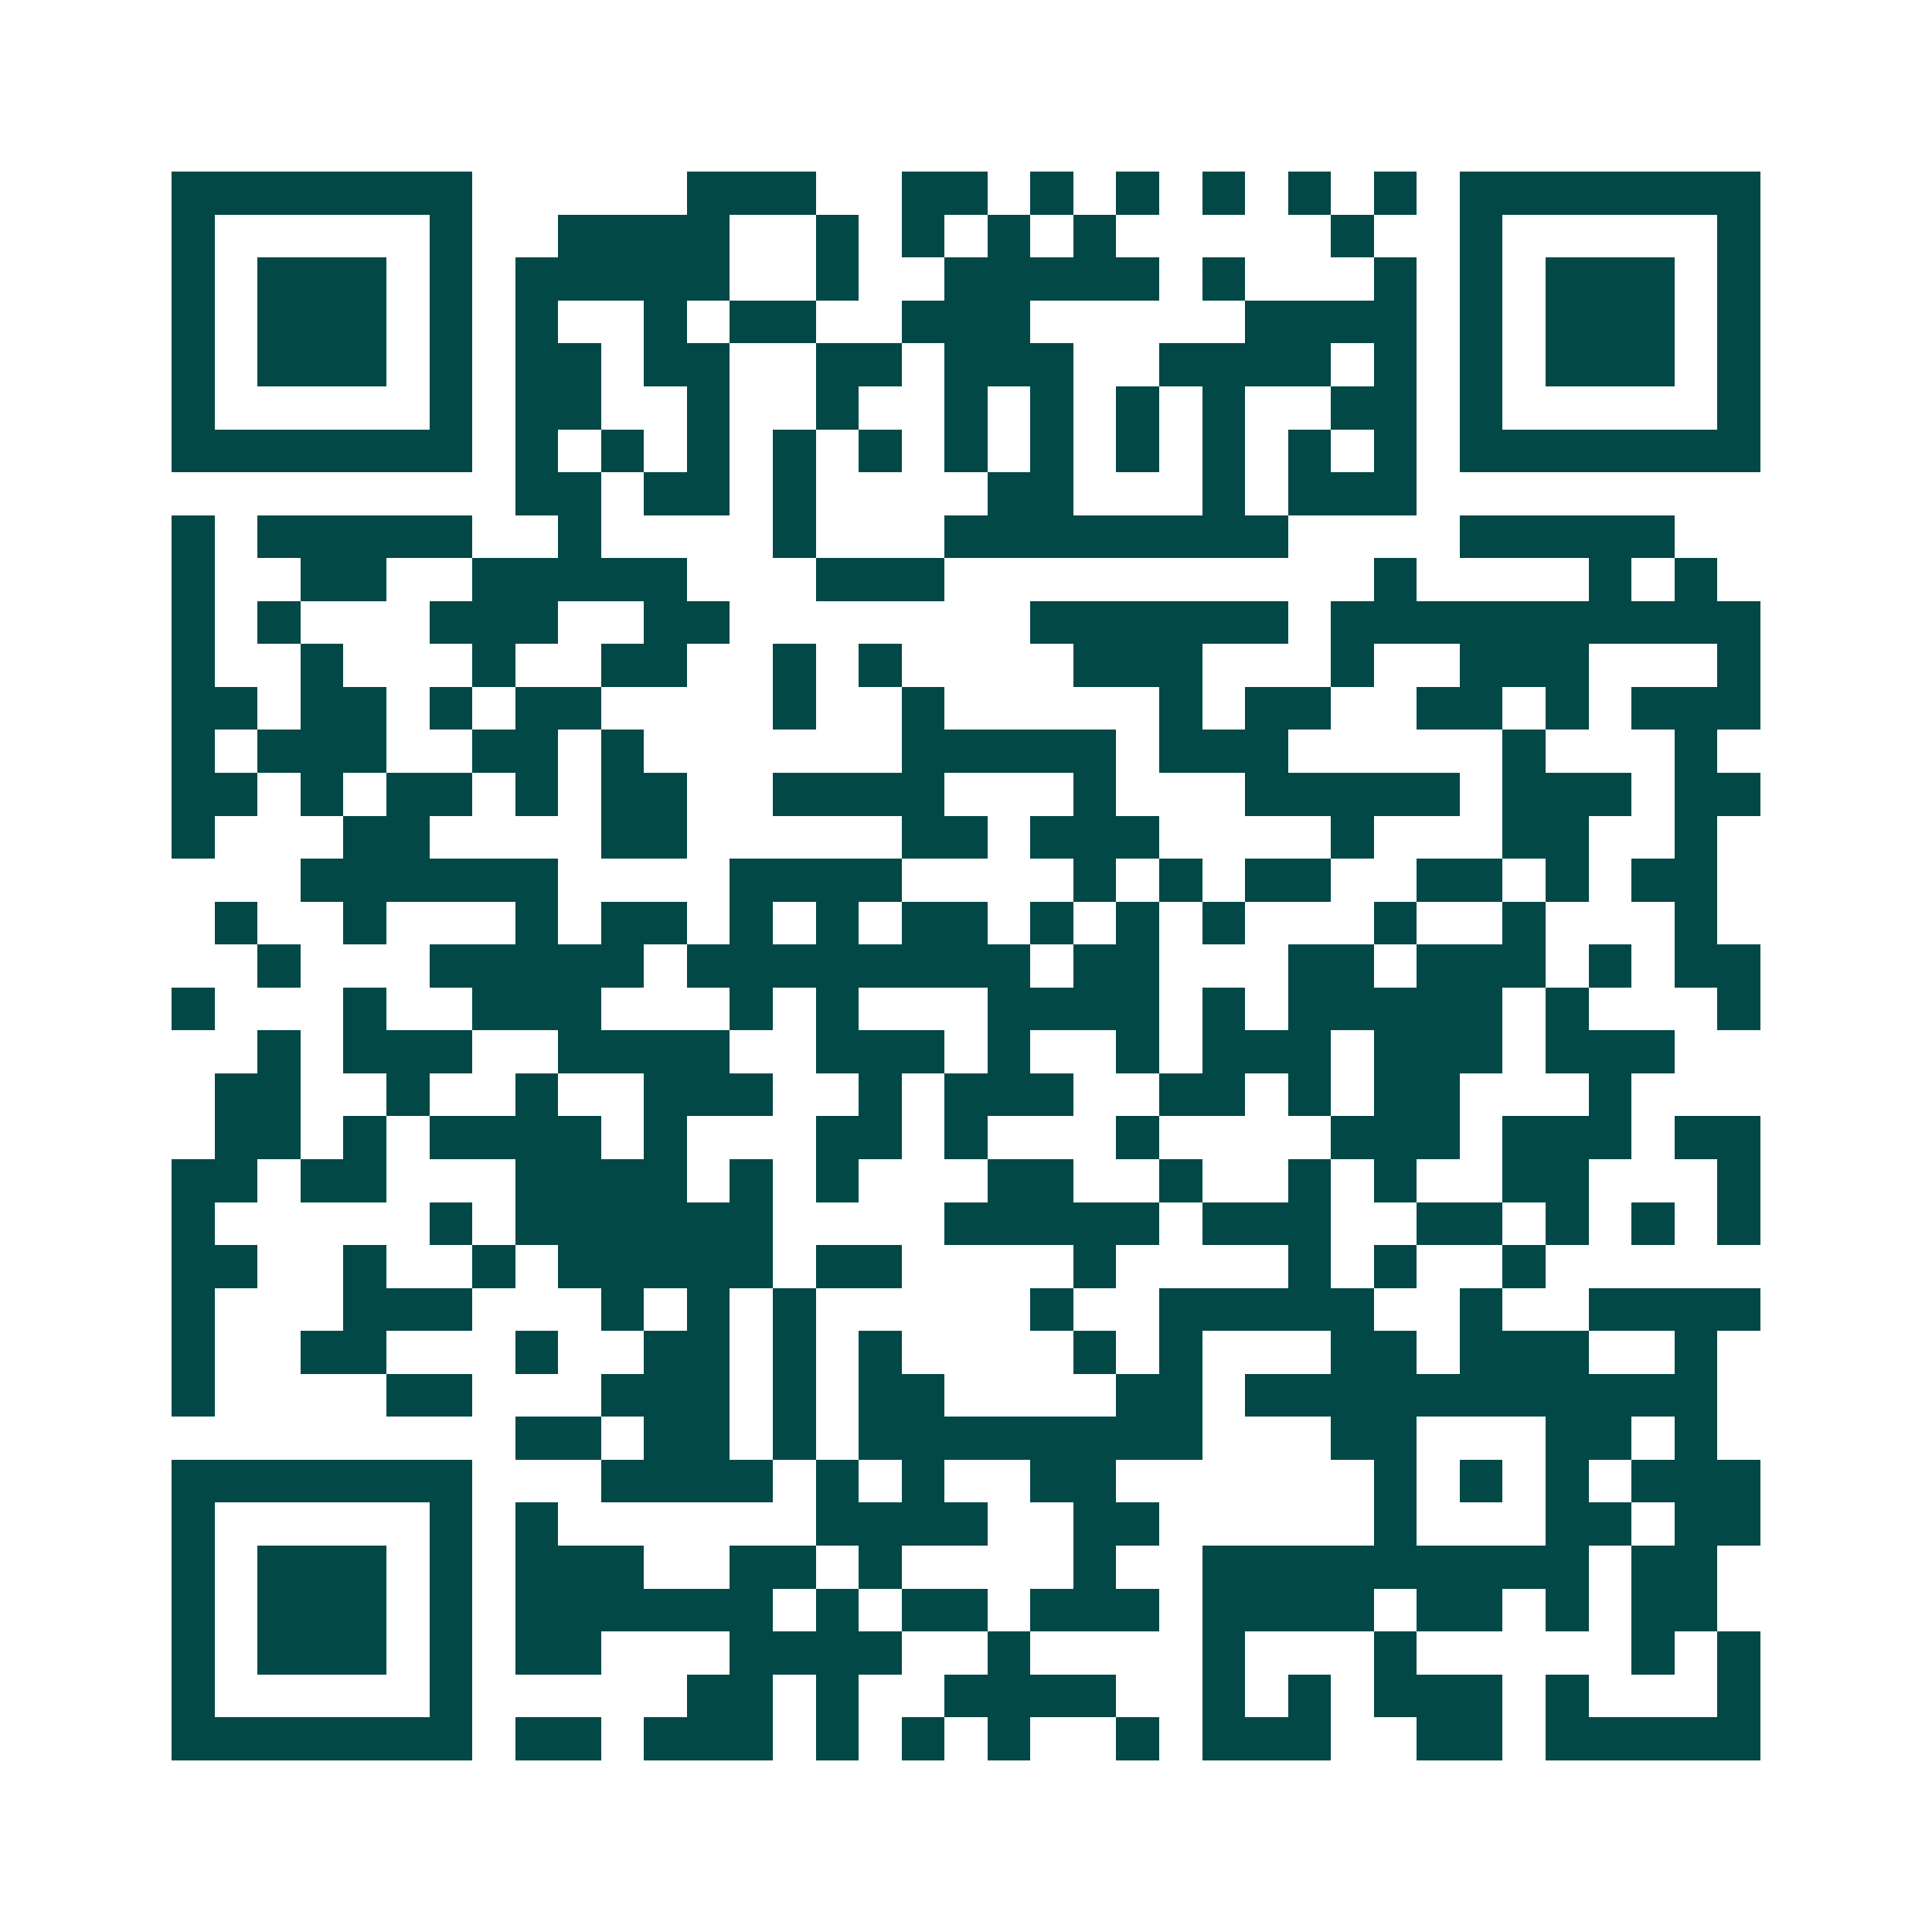 <svg xmlns="http://www.w3.org/2000/svg" width="200" height="200" viewBox="0 0 45 45" shape-rendering="crispEdges"><path fill="#ffffff" d="M0 0h45v45H0z"/><path stroke="#014847" d="M4 4.5h7m5 0h3m2 0h2m1 0h1m1 0h1m1 0h1m1 0h1m1 0h1m1 0h7M4 5.5h1m5 0h1m2 0h4m2 0h1m1 0h1m1 0h1m1 0h1m5 0h1m2 0h1m5 0h1M4 6.5h1m1 0h3m1 0h1m1 0h5m2 0h1m2 0h5m1 0h1m3 0h1m1 0h1m1 0h3m1 0h1M4 7.5h1m1 0h3m1 0h1m1 0h1m2 0h1m1 0h2m2 0h3m5 0h4m1 0h1m1 0h3m1 0h1M4 8.5h1m1 0h3m1 0h1m1 0h2m1 0h2m2 0h2m1 0h3m2 0h4m1 0h1m1 0h1m1 0h3m1 0h1M4 9.5h1m5 0h1m1 0h2m2 0h1m2 0h1m2 0h1m1 0h1m1 0h1m1 0h1m2 0h2m1 0h1m5 0h1M4 10.5h7m1 0h1m1 0h1m1 0h1m1 0h1m1 0h1m1 0h1m1 0h1m1 0h1m1 0h1m1 0h1m1 0h1m1 0h7M12 11.5h2m1 0h2m1 0h1m4 0h2m3 0h1m1 0h3M4 12.5h1m1 0h5m2 0h1m4 0h1m3 0h8m4 0h5M4 13.5h1m2 0h2m2 0h5m3 0h3m10 0h1m4 0h1m1 0h1M4 14.5h1m1 0h1m3 0h3m2 0h2m7 0h6m1 0h10M4 15.5h1m2 0h1m3 0h1m2 0h2m2 0h1m1 0h1m4 0h3m3 0h1m2 0h3m3 0h1M4 16.5h2m1 0h2m1 0h1m1 0h2m4 0h1m2 0h1m5 0h1m1 0h2m2 0h2m1 0h1m1 0h3M4 17.5h1m1 0h3m2 0h2m1 0h1m6 0h5m1 0h3m5 0h1m3 0h1M4 18.5h2m1 0h1m1 0h2m1 0h1m1 0h2m2 0h4m3 0h1m3 0h5m1 0h3m1 0h2M4 19.5h1m3 0h2m4 0h2m5 0h2m1 0h3m4 0h1m3 0h2m2 0h1M7 20.5h6m4 0h4m4 0h1m1 0h1m1 0h2m2 0h2m1 0h1m1 0h2M5 21.5h1m2 0h1m3 0h1m1 0h2m1 0h1m1 0h1m1 0h2m1 0h1m1 0h1m1 0h1m3 0h1m2 0h1m3 0h1M6 22.5h1m3 0h5m1 0h8m1 0h2m3 0h2m1 0h3m1 0h1m1 0h2M4 23.5h1m3 0h1m2 0h3m3 0h1m1 0h1m3 0h4m1 0h1m1 0h5m1 0h1m3 0h1M6 24.5h1m1 0h3m2 0h4m2 0h3m1 0h1m2 0h1m1 0h3m1 0h3m1 0h3M5 25.5h2m2 0h1m2 0h1m2 0h3m2 0h1m1 0h3m2 0h2m1 0h1m1 0h2m3 0h1M5 26.5h2m1 0h1m1 0h4m1 0h1m3 0h2m1 0h1m3 0h1m4 0h3m1 0h3m1 0h2M4 27.5h2m1 0h2m3 0h4m1 0h1m1 0h1m3 0h2m2 0h1m2 0h1m1 0h1m2 0h2m3 0h1M4 28.5h1m5 0h1m1 0h6m4 0h5m1 0h3m2 0h2m1 0h1m1 0h1m1 0h1M4 29.5h2m2 0h1m2 0h1m1 0h5m1 0h2m4 0h1m4 0h1m1 0h1m2 0h1M4 30.5h1m3 0h3m3 0h1m1 0h1m1 0h1m5 0h1m2 0h5m2 0h1m2 0h4M4 31.5h1m2 0h2m3 0h1m2 0h2m1 0h1m1 0h1m4 0h1m1 0h1m3 0h2m1 0h3m2 0h1M4 32.5h1m4 0h2m3 0h3m1 0h1m1 0h2m4 0h2m1 0h11M12 33.5h2m1 0h2m1 0h1m1 0h8m3 0h2m3 0h2m1 0h1M4 34.5h7m3 0h4m1 0h1m1 0h1m2 0h2m6 0h1m1 0h1m1 0h1m1 0h3M4 35.5h1m5 0h1m1 0h1m6 0h4m2 0h2m5 0h1m3 0h2m1 0h2M4 36.5h1m1 0h3m1 0h1m1 0h3m2 0h2m1 0h1m4 0h1m2 0h9m1 0h2M4 37.5h1m1 0h3m1 0h1m1 0h6m1 0h1m1 0h2m1 0h3m1 0h4m1 0h2m1 0h1m1 0h2M4 38.5h1m1 0h3m1 0h1m1 0h2m3 0h4m2 0h1m4 0h1m3 0h1m5 0h1m1 0h1M4 39.5h1m5 0h1m5 0h2m1 0h1m2 0h4m2 0h1m1 0h1m1 0h3m1 0h1m3 0h1M4 40.5h7m1 0h2m1 0h3m1 0h1m1 0h1m1 0h1m2 0h1m1 0h3m2 0h2m1 0h5"/></svg>
